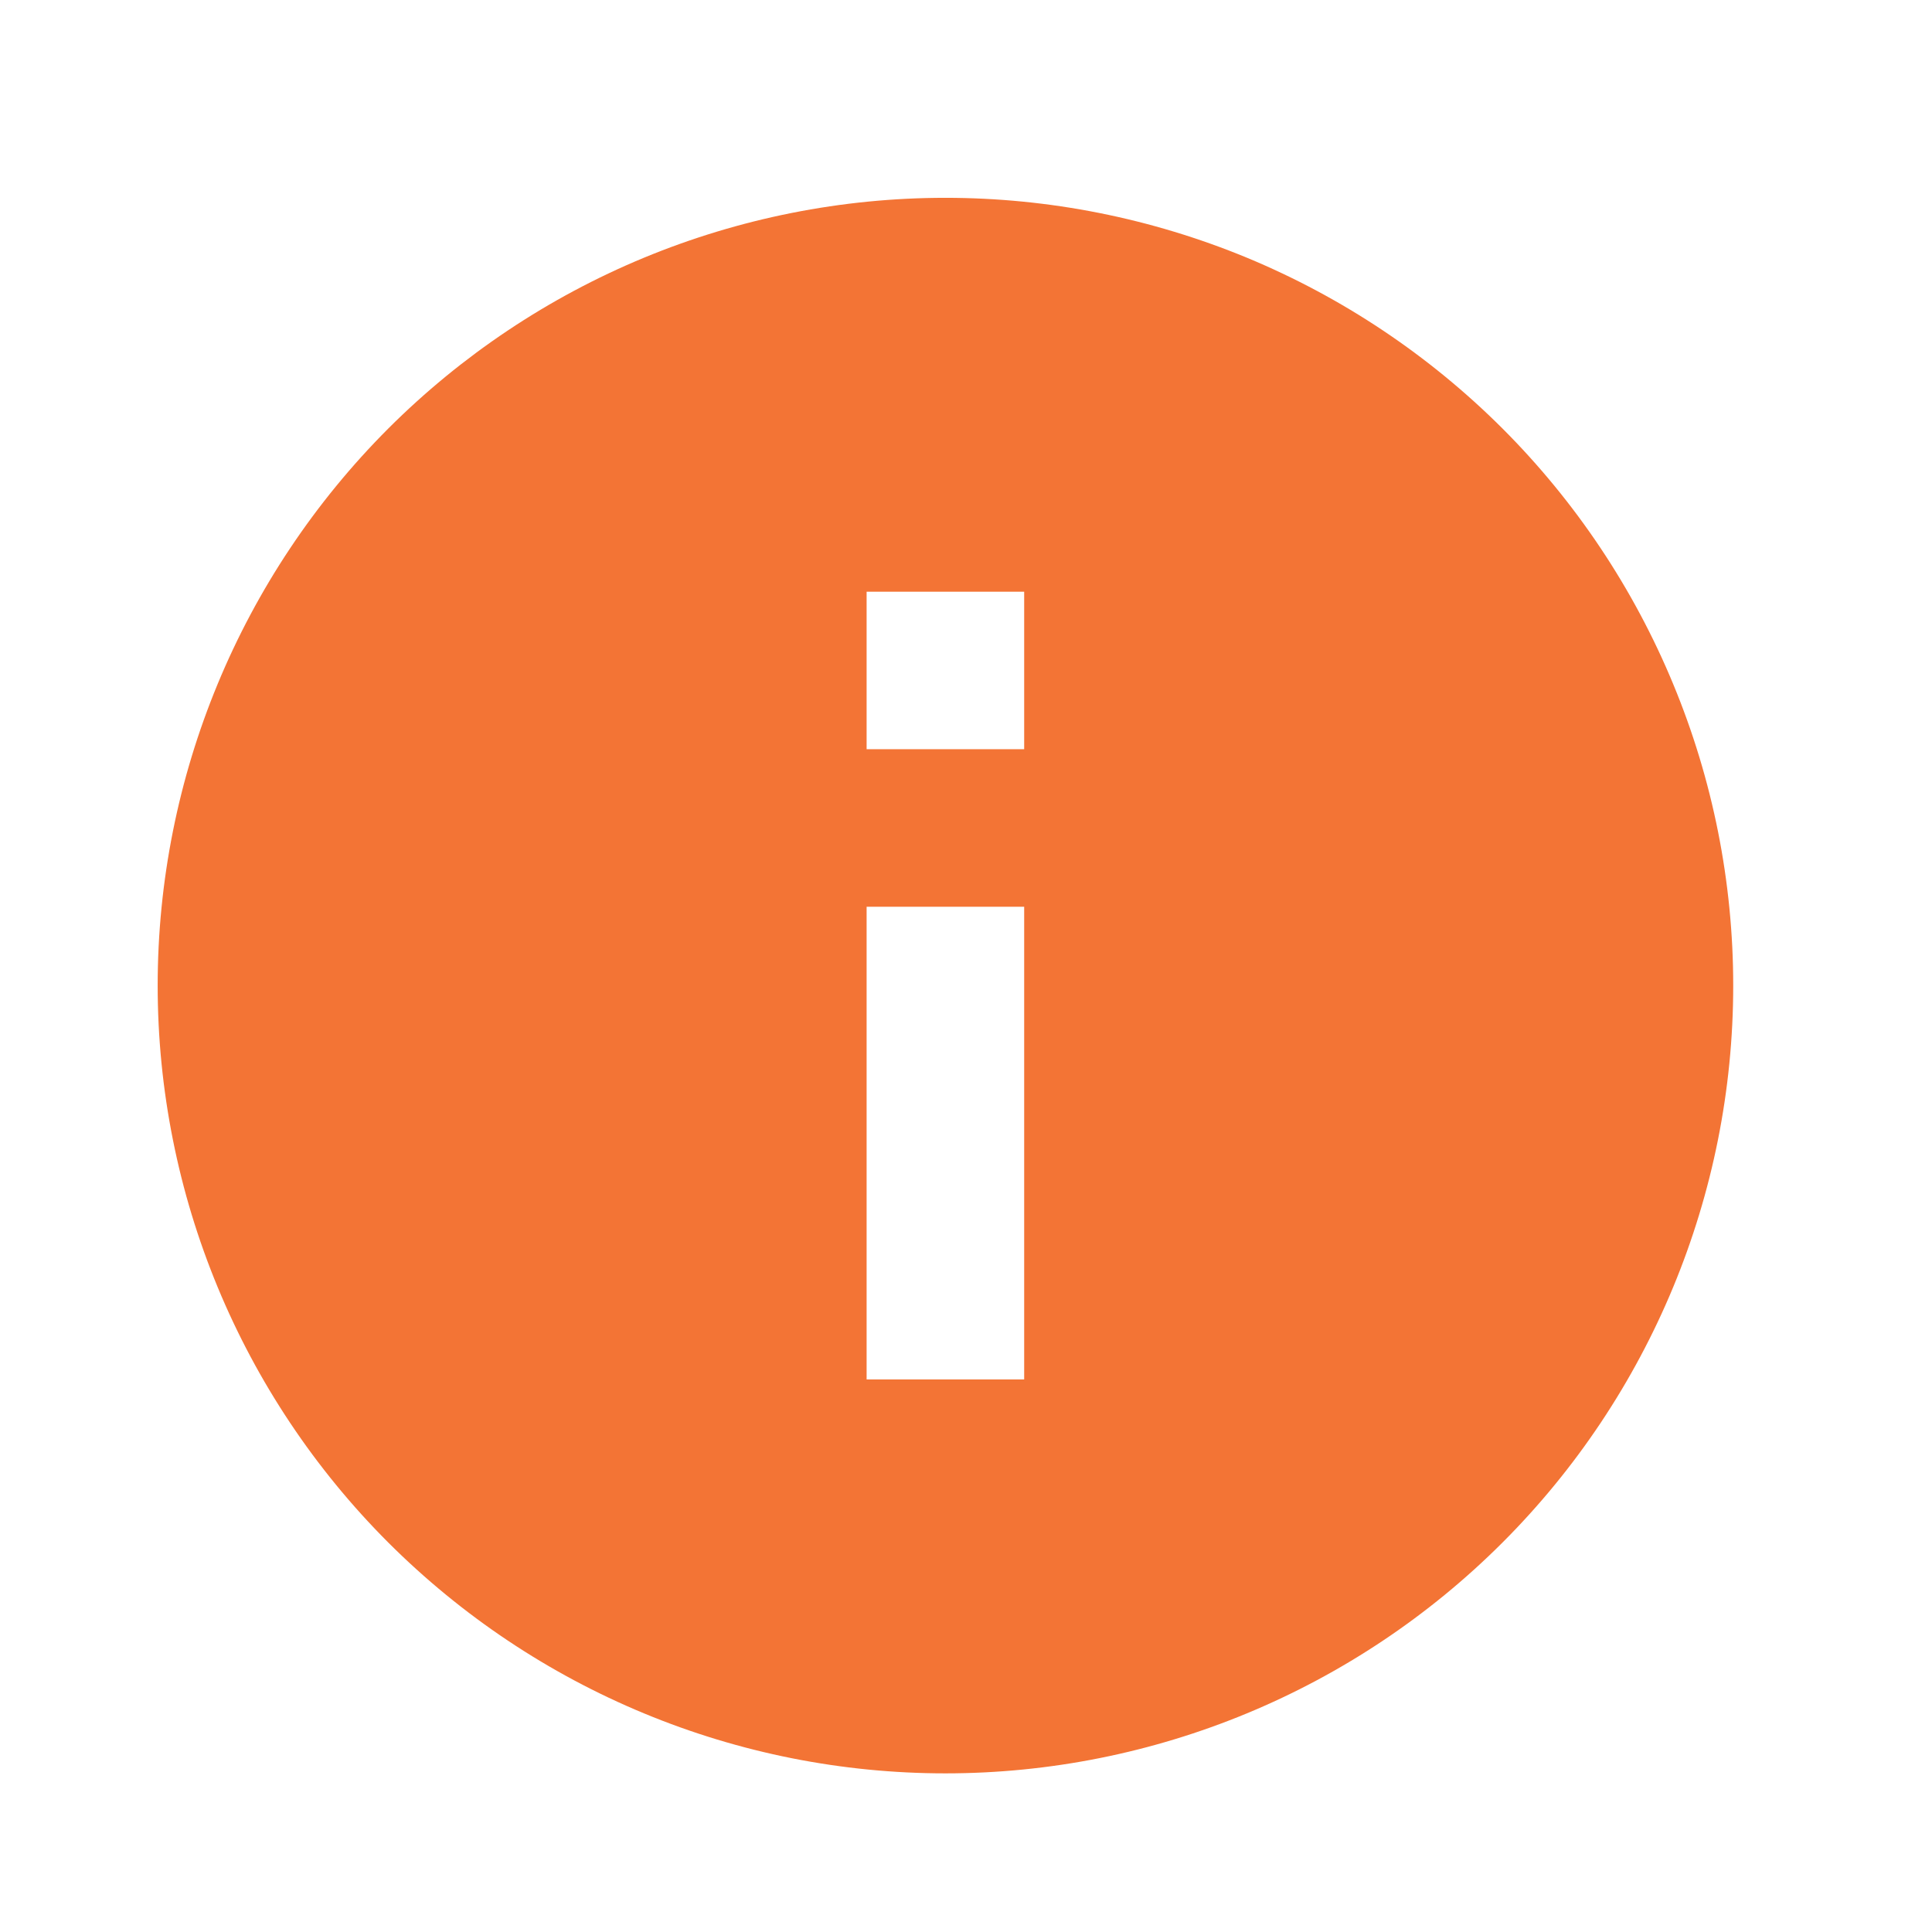 <svg width="18" height="18" viewBox="0 0 18 18" fill="none" xmlns="http://www.w3.org/2000/svg">
<path d="M9.542 6.98H8.074V5.513H9.542M9.542 12.852H8.074V8.448H9.542M8.808 1.843C7.844 1.843 6.89 2.033 6 2.401C5.109 2.77 4.3 3.311 3.618 3.992C2.242 5.369 1.469 7.236 1.469 9.182C1.469 11.129 2.242 12.996 3.618 14.372C4.3 15.053 5.109 15.594 6 15.963C6.89 16.332 7.844 16.522 8.808 16.522C10.755 16.522 12.622 15.748 13.998 14.372C15.374 12.996 16.148 11.129 16.148 9.182C16.148 8.218 15.958 7.264 15.589 6.374C15.22 5.483 14.68 4.674 13.998 3.992C13.316 3.311 12.507 2.77 11.617 2.401C10.726 2.033 9.772 1.843 8.808 1.843Z" fill="#F37435"/>
</svg>
